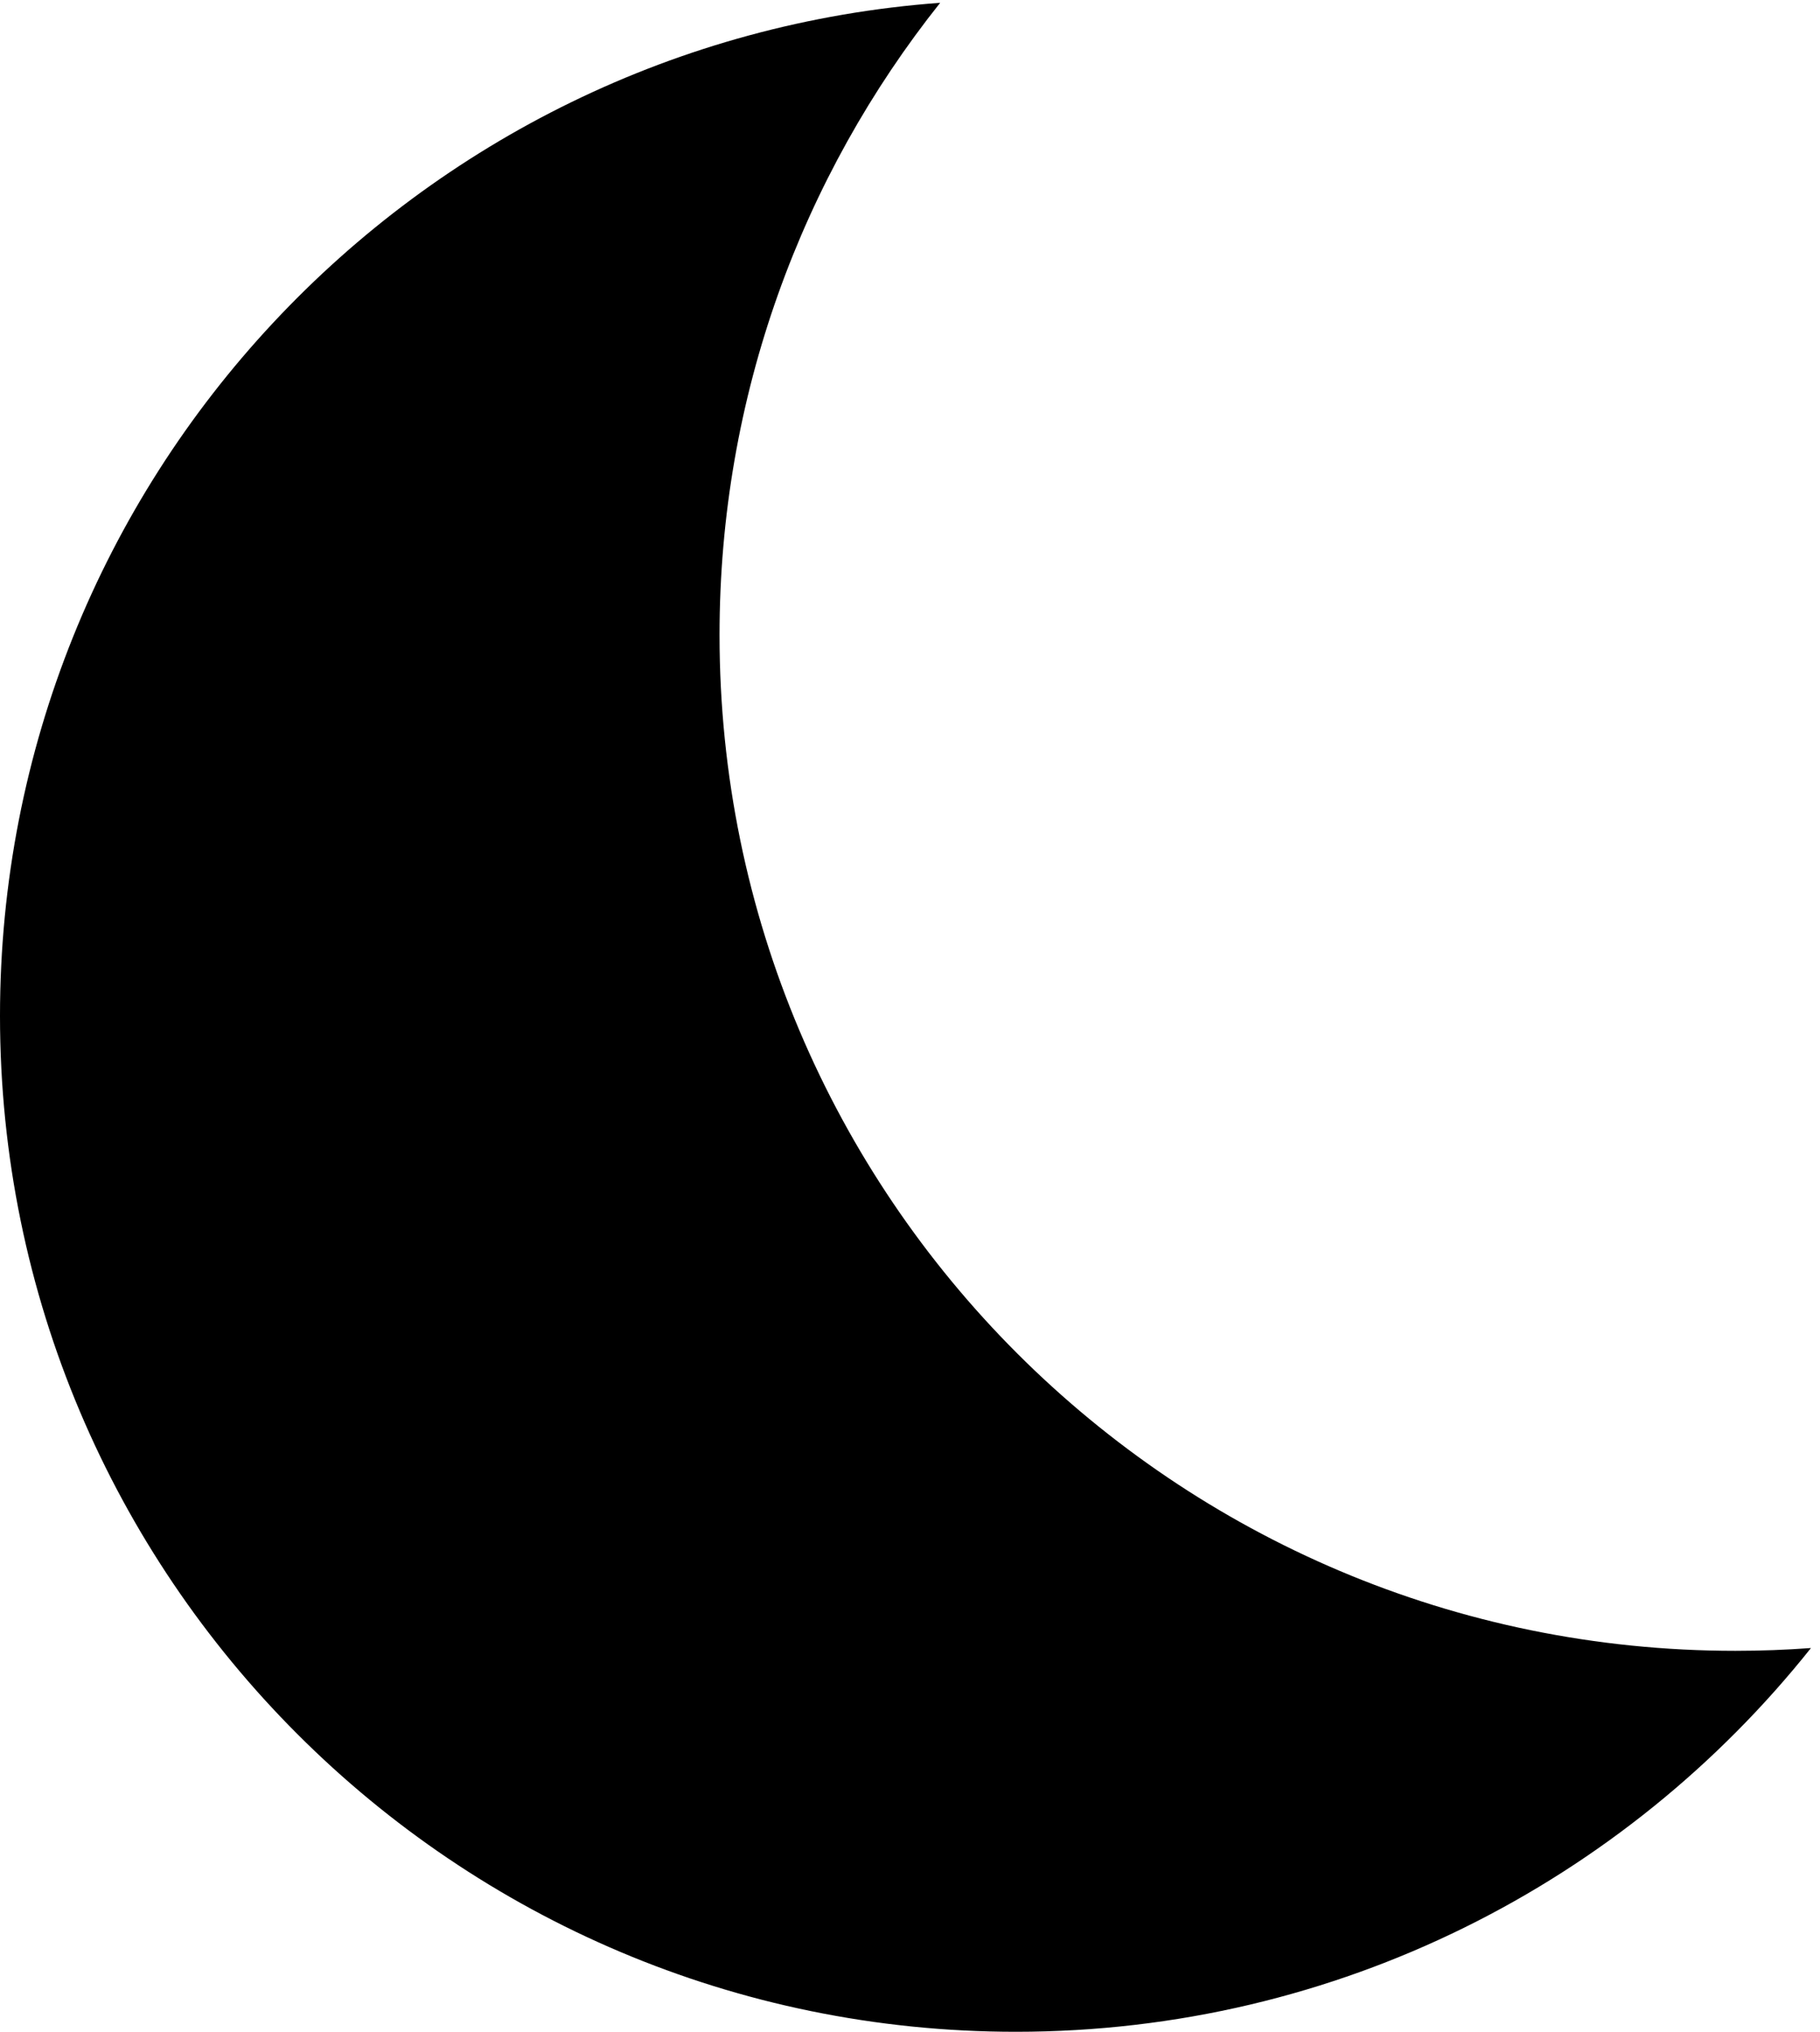 <svg width="86" height="96" viewBox="0 0 86 96" fill="none" xmlns="http://www.w3.org/2000/svg">
<path d="M44.426 0.132C37.901 8.329 34 18.709 34 30C34 56.51 55.49 78 82 78C83.202 78 84.394 77.955 85.573 77.868C76.779 88.916 63.218 96 48 96C21.49 96 0 74.51 0 48C0 22.693 19.585 1.96 44.426 0.132Z" fill="black"/>
</svg>

